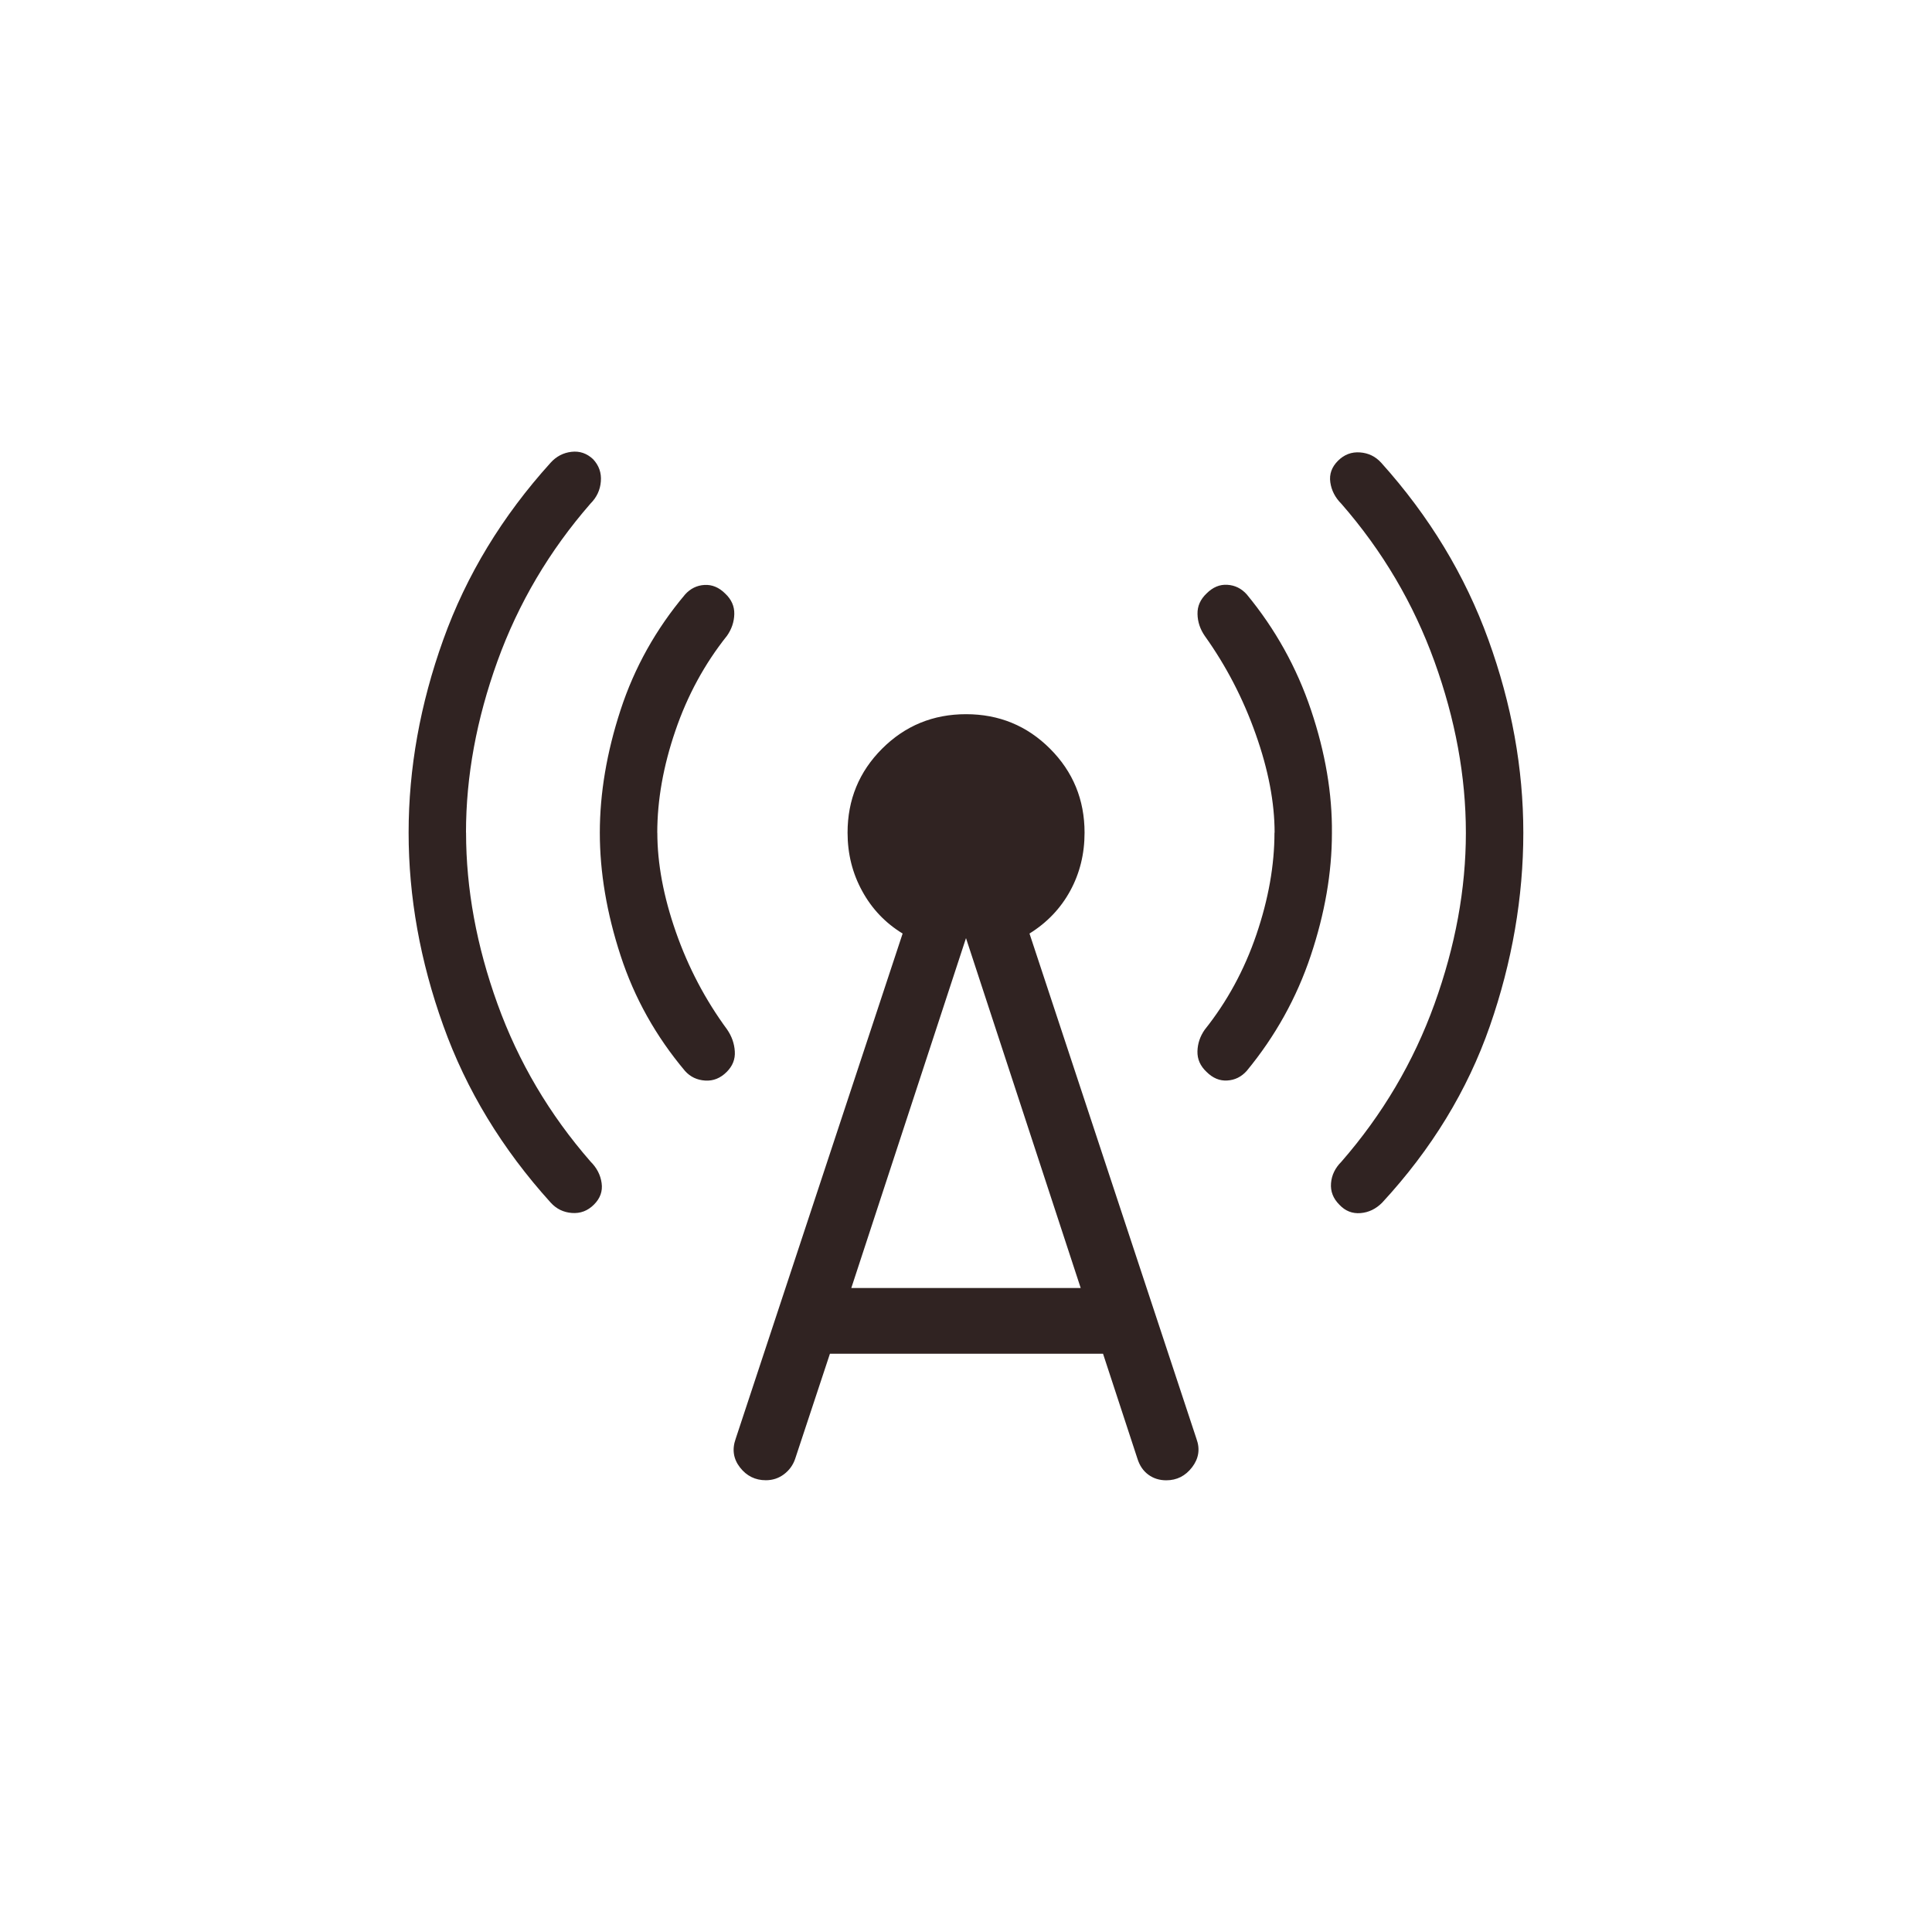 <?xml version="1.0" encoding="UTF-8"?>
<svg id="gamle" xmlns="http://www.w3.org/2000/svg" viewBox="0 0 300 300">
  <defs>
    <style>
      .cls-1 {
        fill: #302322;
      }
    </style>
  </defs>
  <path class="cls-1" d="M72.37,129.3c0,8.72,1.63,17.59,4.88,26.59,3.25,9.01,8.07,17.17,14.45,24.48.97.97,1.55,2.08,1.72,3.34.18,1.26-.22,2.37-1.19,3.34-.97.97-2.11,1.4-3.43,1.3-1.32-.1-2.41-.64-3.29-1.61-7.53-8.32-13.1-17.48-16.68-27.49-3.59-10-5.38-19.99-5.38-29.96,0-9.97,1.79-19.96,5.38-29.96,3.59-10.01,9.15-19.17,16.68-27.49.88-.97,1.95-1.53,3.22-1.68,1.27-.15,2.39.23,3.36,1.14.91.97,1.32,2.12,1.21,3.45-.1,1.33-.64,2.48-1.61,3.45-6.38,7.32-11.2,15.48-14.45,24.48-3.25,9.01-4.88,17.87-4.88,26.59ZM102.07,129.3c0,4.79.96,9.93,2.88,15.42,1.92,5.49,4.57,10.53,7.95,15.13.73,1.06,1.13,2.2,1.2,3.41.08,1.21-.34,2.27-1.26,3.19-.97.97-2.08,1.42-3.34,1.34-1.26-.08-2.3-.57-3.12-1.48-4.53-5.38-7.88-11.36-10.02-17.94-2.15-6.58-3.22-12.94-3.22-19.06s1.07-12.48,3.22-19.06c2.15-6.58,5.49-12.56,10.02-17.94.82-.91,1.82-1.41,3-1.48,1.18-.07,2.26.37,3.23,1.34.97.91,1.44,1.97,1.41,3.19-.03,1.21-.41,2.33-1.13,3.36-3.47,4.35-6.15,9.27-8.02,14.76-1.88,5.49-2.81,10.77-2.81,15.84ZM128.87,210.21l-5.4,16.32c-.33.97-.91,1.77-1.73,2.39-.82.62-1.76.93-2.82.93-1.64,0-2.98-.66-4.01-1.98-1.03-1.32-1.26-2.8-.68-4.44l25.93-78.47c-2.67-1.63-4.76-3.82-6.27-6.58-1.52-2.76-2.28-5.79-2.28-9.08,0-5.12,1.79-9.47,5.36-13.04,3.57-3.57,7.92-5.36,13.04-5.36s9.47,1.79,13.04,5.36c3.57,3.57,5.36,7.92,5.36,13.04,0,3.29-.74,6.3-2.23,9.03-1.49,2.73-3.6,4.94-6.32,6.63l25.93,78.47c.58,1.58.35,3.05-.68,4.4-1.03,1.35-2.37,2.03-4.01,2.03-1.06,0-1.99-.29-2.78-.87-.79-.58-1.35-1.39-1.69-2.46l-5.35-16.32s-42.4,0-42.4,0ZM132.19,200h35.62l-17.81-54.33s-17.81,54.33-17.81,54.33ZM197.92,129.3c0-4.67-.97-9.77-2.93-15.29-1.95-5.52-4.59-10.61-7.91-15.26-.73-1.06-1.11-2.2-1.13-3.41-.03-1.21.44-2.27,1.41-3.19.97-.97,2.04-1.42,3.23-1.34,1.18.07,2.18.57,3,1.48,4.44,5.38,7.77,11.37,9.99,17.98,2.22,6.61,3.3,12.98,3.24,19.11,0,6.13-1.1,12.47-3.29,19.02-2.19,6.55-5.51,12.52-9.95,17.9-.82.91-1.82,1.41-3,1.48-1.18.08-2.26-.37-3.23-1.34-.97-.91-1.44-1.97-1.41-3.19.03-1.21.41-2.33,1.13-3.36,3.47-4.35,6.15-9.27,8.02-14.76,1.87-5.49,2.81-10.77,2.81-15.84ZM227.62,129.3c0-8.72-1.63-17.59-4.88-26.59-3.26-9.01-8.07-17.17-14.45-24.48-.97-.97-1.54-2.08-1.72-3.34-.18-1.26.22-2.37,1.19-3.34.97-.97,2.11-1.4,3.43-1.3,1.32.1,2.41.64,3.29,1.61,7.48,8.32,13.02,17.48,16.64,27.49,3.62,10,5.42,19.99,5.42,29.96s-1.73,20.07-5.2,30.03c-3.47,9.96-9.04,19.1-16.73,27.42-.97.97-2.09,1.51-3.36,1.61-1.27.1-2.36-.33-3.27-1.3-.97-.97-1.4-2.08-1.3-3.34.1-1.26.64-2.37,1.61-3.34,6.38-7.32,11.2-15.48,14.45-24.48,3.25-9.01,4.88-17.87,4.88-26.59Z"/>
</svg>